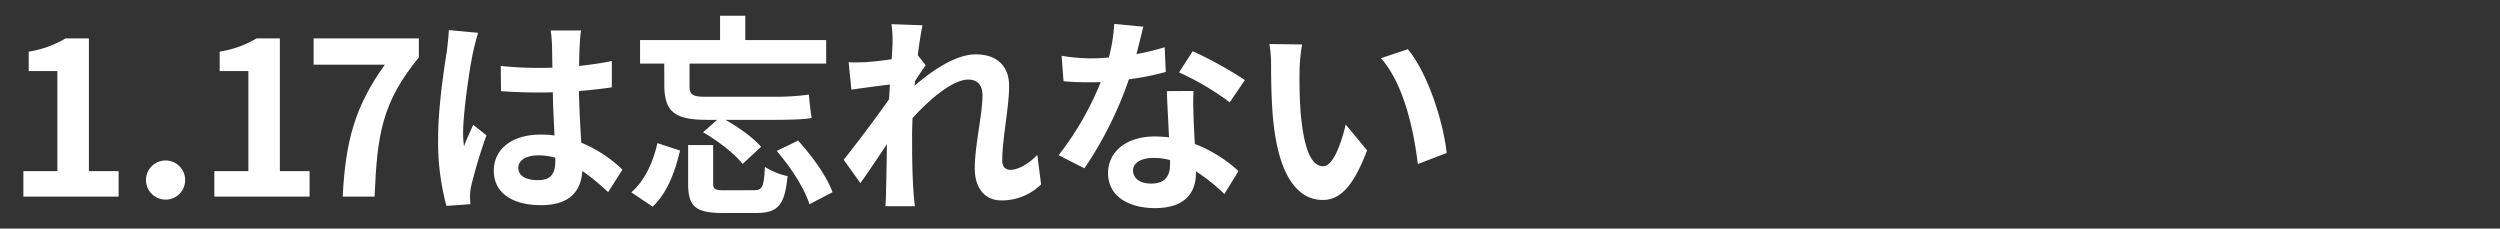 <svg id="レイヤー_1" data-name="レイヤー 1" xmlns="http://www.w3.org/2000/svg" viewBox="0 0 678 62" width="678" height="62"><rect x="0" y="0" width="678" height="62" fill="#333333" stroke="none"/><defs><style>.cls-1{fill:#fff;}</style></defs><path class="cls-1" d="M6.34,46.42h9.22V19.28H7.79V14a27.91,27.91,0,0,0,10-3.59h6.32v36h8.06v6.9H6.34Z"/><path class="cls-1" d="M39.6,48.57a5.31,5.31,0,1,1,5.28,5.57A5.33,5.33,0,0,1,39.6,48.57Z"/><path class="cls-1" d="M58.13,46.42h9.23V19.28H59.58V14a27.84,27.84,0,0,0,10-3.59h6.32v36h8.06v6.9H58.13Z"/><path class="cls-1" d="M104.37,17.54H85.05V10.41h28.54v5.16c-10,12.18-11.31,20.93-12,37.75H92.94C93.69,38.42,96.19,28.91,104.37,17.54Z"/><path class="cls-1" d="M129.66,8.9c-.4,1.16-1.1,4.06-1.33,5.1-.87,3.83-2.73,16.3-2.73,22a24.87,24.87,0,0,0,.24,3.65c.75-2,1.68-3.94,2.49-5.8l3.6,2.85a134.31,134.31,0,0,0-4.12,13.63,15.46,15.46,0,0,0-.35,2.66c0,.58.06,1.57.12,2.38l-6.5.47a66.1,66.1,0,0,1-2.26-18.27c0-8.7,1.68-19.38,2.38-23.78.17-1.57.46-3.77.52-5.63Zm35.27,43.21a64.14,64.14,0,0,0-7-5.75c-.35,5.46-3.42,9.28-11.19,9.28s-12.82-3.3-12.82-9.33c0-5.86,4.87-9.81,12.7-9.81a26,26,0,0,1,3.77.24c-.17-3.54-.41-7.66-.46-11.72-1.4.06-2.73.06-4.06.06-3.37,0-6.62-.12-10-.35l-.06-6.84a97.5,97.5,0,0,0,10,.52c1.33,0,2.66,0,4-.06-.06-2.78-.06-5-.12-6.32a31.26,31.26,0,0,0-.35-3.77h8.24c-.17,1.16-.29,2.49-.35,3.71s-.17,3.42-.17,5.92c3.13-.35,6.09-.76,8.87-1.34v7.14c-2.72.4-5.8.75-8.93,1,.12,5.51.41,10.09.64,14A36.17,36.17,0,0,1,168.81,46ZM150.6,42.77a17.28,17.28,0,0,0-4.58-.64c-3.25,0-5.45,1.28-5.45,3.36,0,2.38,2.32,3.37,5.33,3.37,3.54,0,4.7-1.8,4.7-5.22Z"/><path class="cls-1" d="M171.21,52.16c3.6-3.13,5.92-8.12,7.08-13.34l6.14,2C183.1,46.48,181,52.28,177,56.05Zm8.93-34.91h-6.55V10.87h21.69V4.26h6.84v6.61h21.93v6.38H187v6.09c0,2.09.64,2.9,4,2.9h18.79a67.11,67.11,0,0,0,9.57-.58c.17,1.8.46,4.64.75,6.32-1.62.41-6.26.52-10,.52h-13.4c3.65,2,7.66,4.93,9.69,7.31l-5,4.64c-2.09-2.67-6.67-6.26-10.73-8.58l3.83-3.37h-2.79c-8.52,0-11.54-2.09-11.54-9.33Zm24.3,34.33c2.32,0,2.73-.81,3-6.32a18.66,18.66,0,0,0,6.15,2.5c-.76,8-2.67,10-8.59,10h-9.1c-7.43,0-9.28-1.91-9.28-8V39.35h6.78V49.61c0,1.74.47,2,3.19,2Zm12-13.45c3.83,4.17,7.89,9.86,9.34,14l-6.27,3.25c-1.21-4.06-5-10-8.87-14.44Z"/><path class="cls-1" d="M282.34,50a15.12,15.12,0,0,1-10.79,4.35c-4.29,0-7.19-3.13-7.19-8.7,0-6.21,2.09-14.62,2.09-19.84,0-2.84-1.45-4.23-3.83-4.23-4.24,0-10.44,5.28-15.14,10.44-.06,1.62-.12,3.19-.12,4.64,0,4.64,0,9.51.35,14.85.06,1,.23,3.13.41,4.41h-8c.12-1.22.18-3.31.18-4.24.11-4.46.17-7.71.23-12.58-2.44,3.65-5.22,7.83-7.19,10.55l-4.53-6.32c3.19-4,9-11.66,12.3-16.41l.23-4c-2.84.34-7.19.92-10.44,1.39l-.75-7.43a49.42,49.42,0,0,0,5-.05c1.69-.12,4.24-.41,6.67-.76.12-2.09.24-3.71.24-4.35a31.89,31.89,0,0,0-.29-5.16l8.41.29c-.35,1.62-.82,4.52-1.28,8.12l2.15,2.73c-.76,1-1.92,2.78-2.9,4.29-.06.4-.06.81-.12,1.27,4.52-3.94,11.08-8.52,16.59-8.52,6.2,0,9.05,3.65,9.05,8.52,0,5.92-1.86,14.33-1.86,20.24,0,1.57.75,2.56,2.2,2.56,2,0,4.82-1.45,7.31-4.06Z"/><path class="cls-1" d="M316.16,19.51a71.85,71.85,0,0,1-10,2,102,102,0,0,1-12.06,24.13l-7-3.54a82.65,82.65,0,0,0,11.42-19.84c-1,.06-2,.06-2.95.06-2.32,0-4.64-.06-7.14-.29l-.52-6.9a51,51,0,0,0,7.66.7,50.27,50.27,0,0,0,5.16-.24,46.9,46.9,0,0,0,1.45-9.1l7.89.75c-.47,1.86-1.11,4.53-1.86,7.43a70.07,70.07,0,0,0,7.66-1.86Zm7.54,5.16c-.18,2.5-.06,4.82,0,7.37.06,1.56.17,4.23.35,7a37.12,37.12,0,0,1,11.83,7.36l-3.83,6.21a50.62,50.62,0,0,0-7.71-6.15v.47c0,5.33-3,9.51-11.08,9.51-7.14,0-12.76-3.19-12.76-9.51,0-5.57,4.7-9.92,12.7-9.92,1.33,0,2.61.11,3.83.23-.18-4.18-.47-9.05-.58-12.53Zm-6.38,18.74a17,17,0,0,0-4.58-.58c-3.31,0-5.46,1.39-5.46,3.36,0,2.15,1.8,3.6,4.93,3.6,3.89,0,5.11-2.21,5.11-5.28ZM333.5,27.75a73.7,73.7,0,0,0-13.75-8.12l3.72-5.74a107.53,107.53,0,0,1,14.15,7.82Z"/><path class="cls-1" d="M352.44,19.05c-.06,3.65,0,8,.35,12.12.81,8.29,2.49,13.92,6.08,13.92,2.79,0,5-6.73,6.09-11.31l5.8,7c-3.82,10-7.42,13.45-12.06,13.45-6.26,0-11.71-5.68-13.34-21-.58-5.28-.64-12-.64-15.49a34.22,34.22,0,0,0-.46-5.8l8.87.12A46.91,46.91,0,0,0,352.44,19.05Zm39.9,22.44-7.83,3c-1.1-9.22-3.77-21.69-10-28.71l7.3-2.43C387.24,19.92,391.41,32.91,392.34,41.49Z"/></svg>